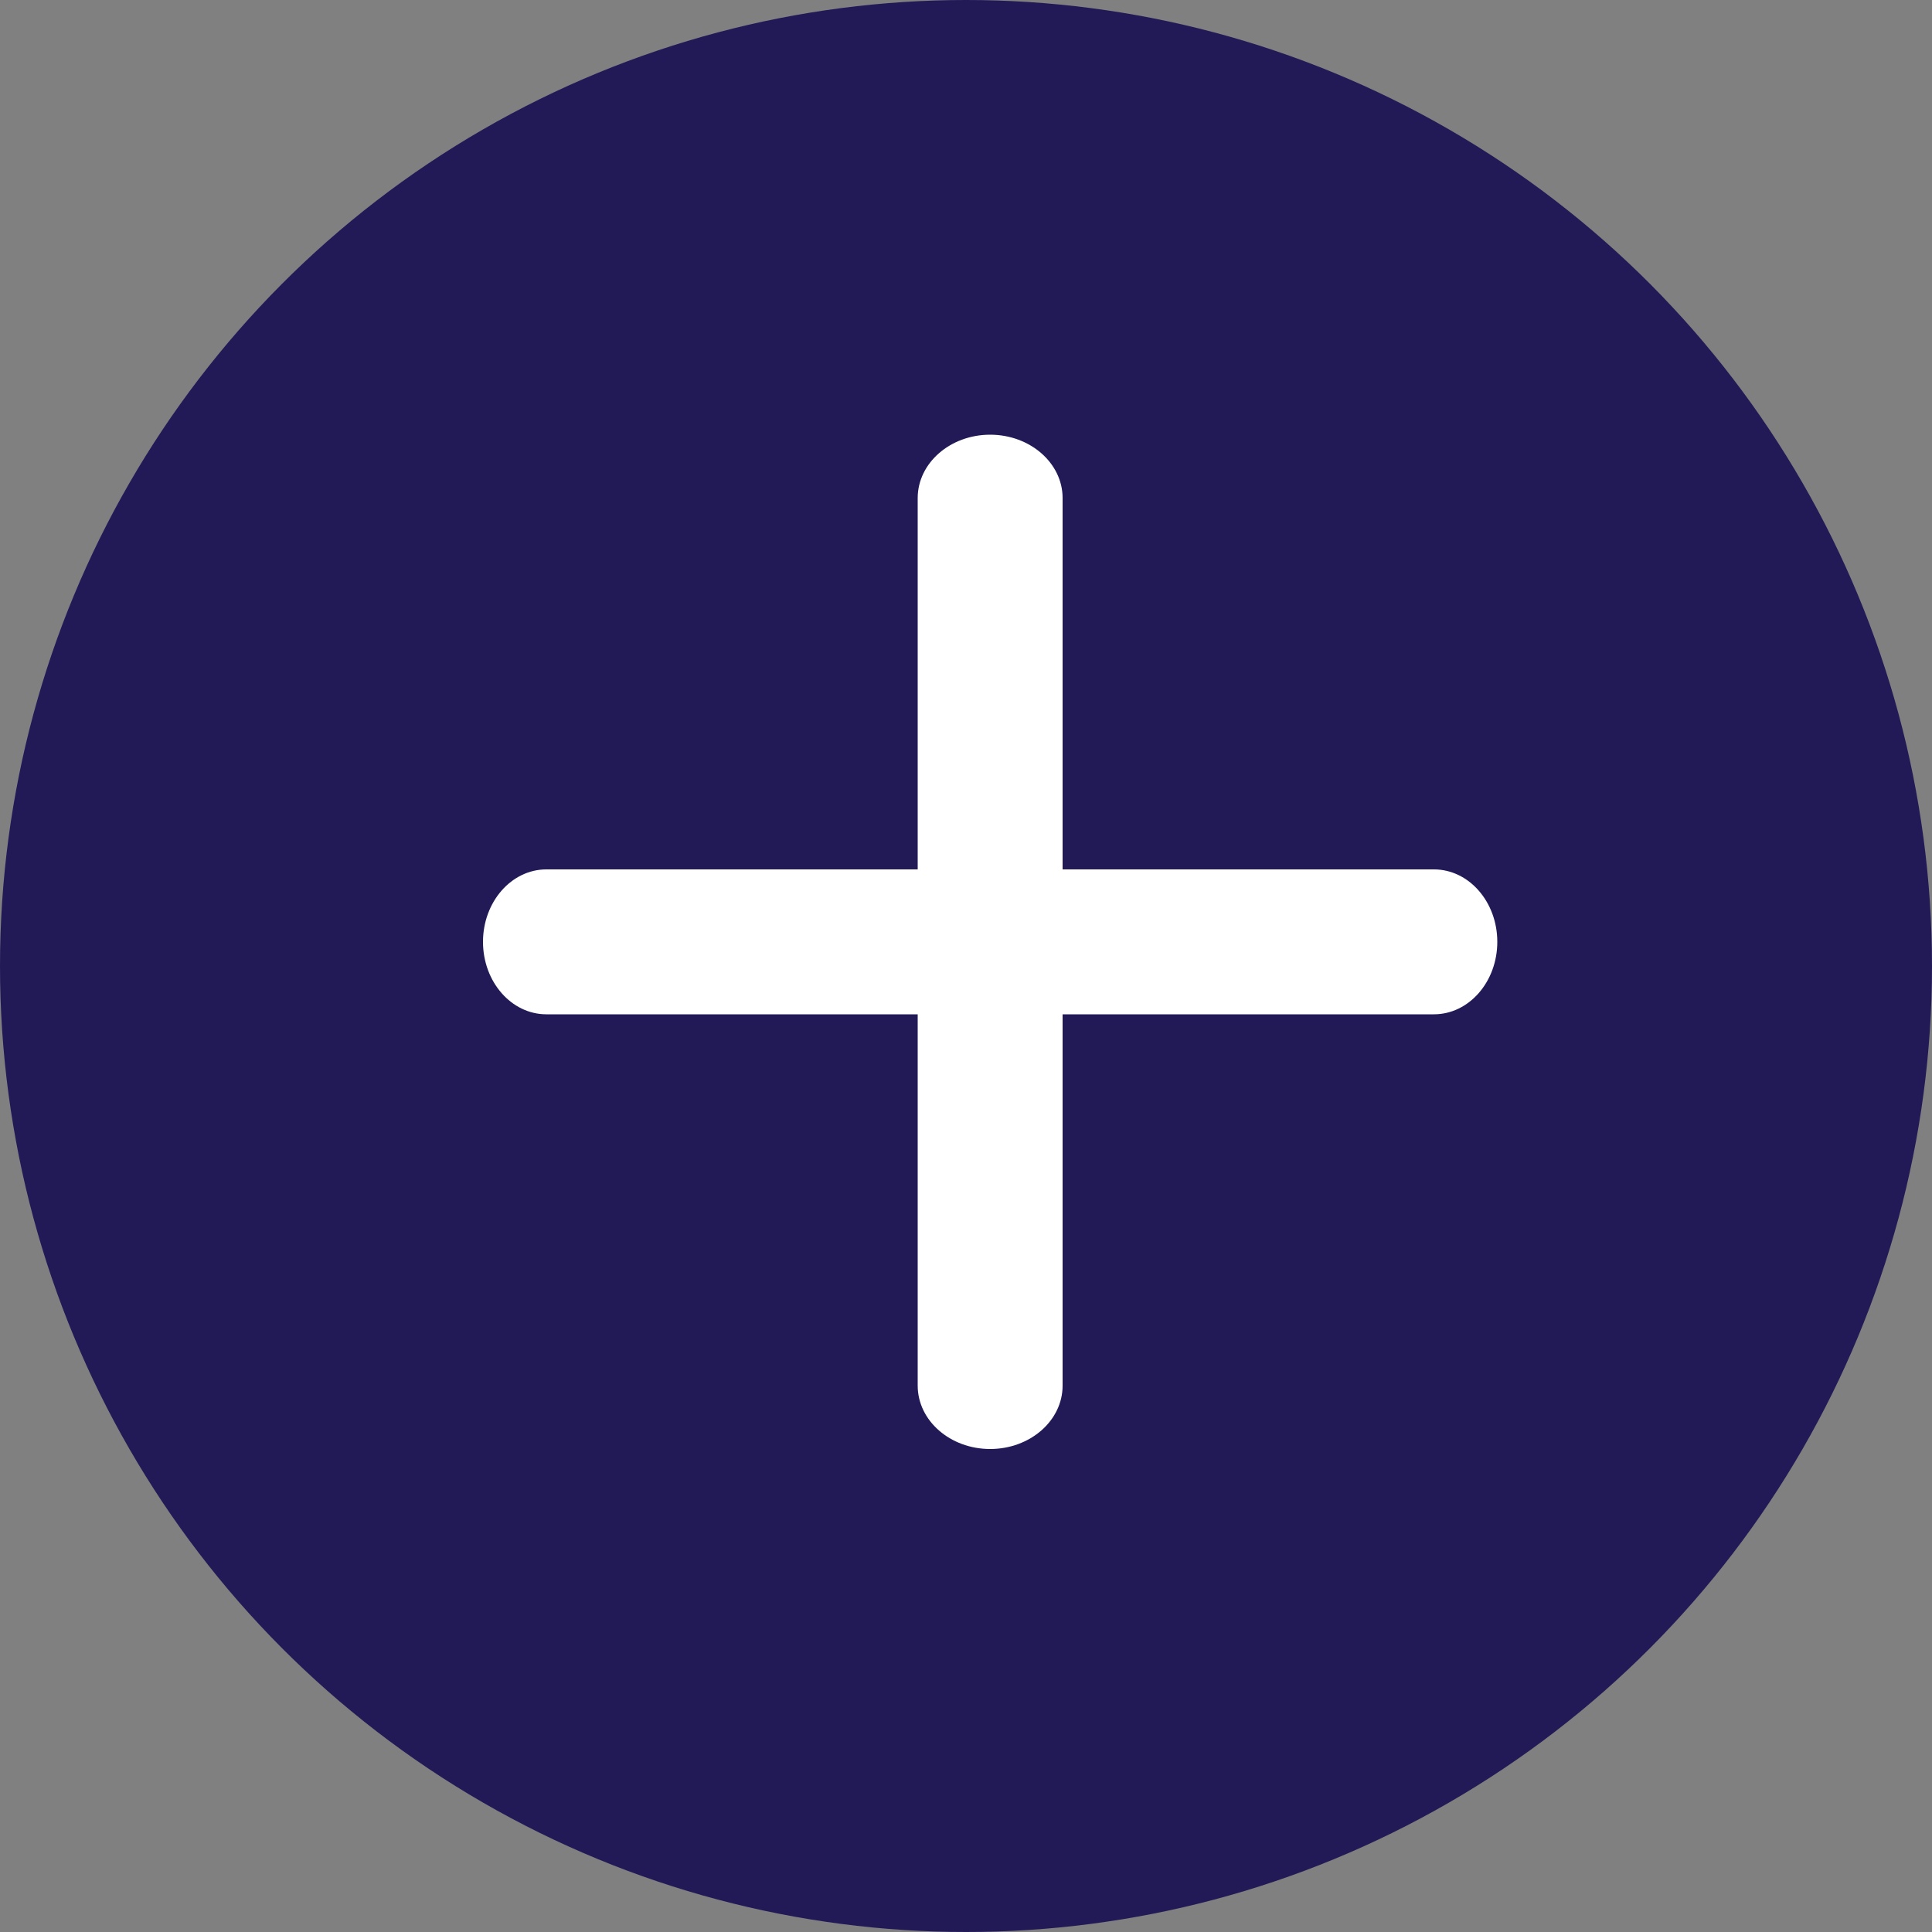 <svg width="40" height="40" viewBox="0 0 40 40" fill="none" xmlns="http://www.w3.org/2000/svg">
<rect x="0" y="0" width="40" height="40" fill="#808080" stroke="none"/>
<circle cx="20" cy="20" r="20" fill="#221A57"/>
<path fill-rule="evenodd" clip-rule="evenodd" d="M20.5 9C21.328 9 22 9.588 22 10.312L22 28.688C22 29.412 21.328 30 20.5 30C19.672 30 19 29.412 19 28.688L19 10.312C19 9.588 19.672 9 20.5 9Z" fill="white"/>
<path fill-rule="evenodd" clip-rule="evenodd" d="M10 19.5C10 18.672 10.588 18 11.312 18L29.688 18C30.412 18 31 18.672 31 19.5C31 20.328 30.412 21 29.688 21L11.312 21C10.588 21 10 20.328 10 19.5Z" fill="white"/>
</svg>
